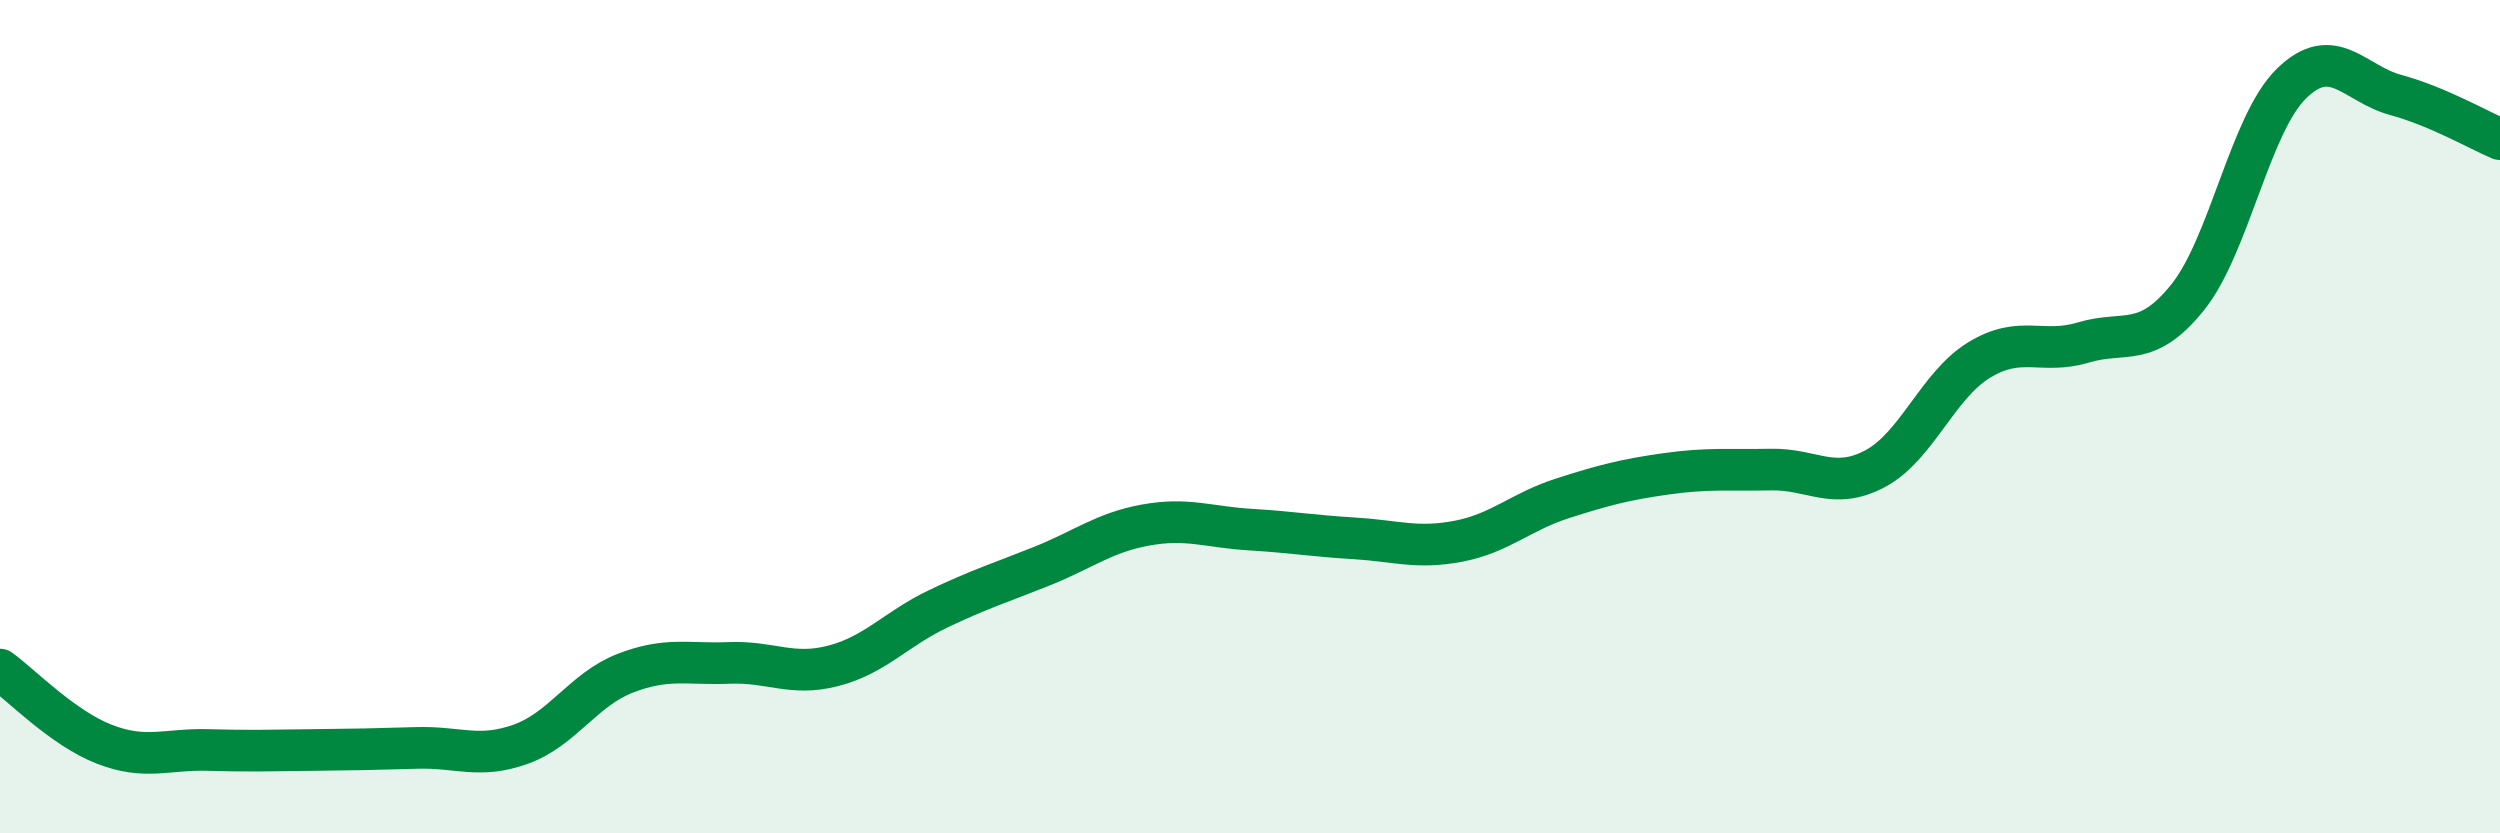 
    <svg width="60" height="20" viewBox="0 0 60 20" xmlns="http://www.w3.org/2000/svg">
      <path
        d="M 0,16.07 C 0.5,16.43 1.5,17.47 2.5,17.86 C 3.5,18.25 4,17.97 5,18 C 6,18.03 6.5,18.01 7.5,18 C 8.5,17.99 9,17.98 10,17.95 C 11,17.92 11.5,18.22 12.5,17.86 C 13.5,17.5 14,16.55 15,16.16 C 16,15.77 16.5,15.95 17.5,15.91 C 18.5,15.87 19,16.24 20,15.98 C 21,15.72 21.5,15.1 22.5,14.62 C 23.5,14.14 24,13.99 25,13.59 C 26,13.19 26.5,12.78 27.5,12.6 C 28.5,12.42 29,12.65 30,12.71 C 31,12.77 31.5,12.86 32.5,12.92 C 33.5,12.98 34,13.18 35,12.99 C 36,12.8 36.5,12.28 37.5,11.96 C 38.5,11.64 39,11.51 40,11.37 C 41,11.23 41.5,11.29 42.5,11.27 C 43.5,11.25 44,11.78 45,11.25 C 46,10.72 46.5,9.25 47.5,8.64 C 48.5,8.03 49,8.52 50,8.22 C 51,7.92 51.5,8.38 52.5,7.14 C 53.5,5.9 54,2.97 55,2 C 56,1.03 56.5,2.01 57.5,2.28 C 58.5,2.55 59.5,3.13 60,3.34L60 20L0 20Z"
        fill="#008740"
        opacity="0.1"
        stroke-linecap="round"
        stroke-linejoin="round"
      />
      <path
        d="M 0,16.07 C 0.5,16.43 1.5,17.47 2.5,17.86 C 3.5,18.25 4,17.97 5,18 C 6,18.03 6.5,18.01 7.5,18 C 8.5,17.99 9,17.98 10,17.95 C 11,17.92 11.5,18.22 12.5,17.86 C 13.5,17.5 14,16.55 15,16.16 C 16,15.77 16.5,15.95 17.5,15.91 C 18.5,15.87 19,16.24 20,15.98 C 21,15.72 21.5,15.1 22.5,14.62 C 23.5,14.14 24,13.99 25,13.59 C 26,13.19 26.5,12.78 27.5,12.6 C 28.5,12.42 29,12.65 30,12.71 C 31,12.77 31.5,12.86 32.5,12.92 C 33.5,12.98 34,13.18 35,12.99 C 36,12.8 36.5,12.28 37.5,11.96 C 38.5,11.64 39,11.51 40,11.37 C 41,11.23 41.5,11.29 42.5,11.27 C 43.5,11.25 44,11.78 45,11.25 C 46,10.72 46.5,9.25 47.5,8.64 C 48.5,8.03 49,8.52 50,8.22 C 51,7.92 51.5,8.38 52.5,7.14 C 53.5,5.9 54,2.97 55,2 C 56,1.03 56.5,2.01 57.5,2.28 C 58.5,2.55 59.5,3.13 60,3.34"
        stroke="#008740"
        stroke-width="1"
        fill="none"
        stroke-linecap="round"
        stroke-linejoin="round"
      />
    </svg>
  